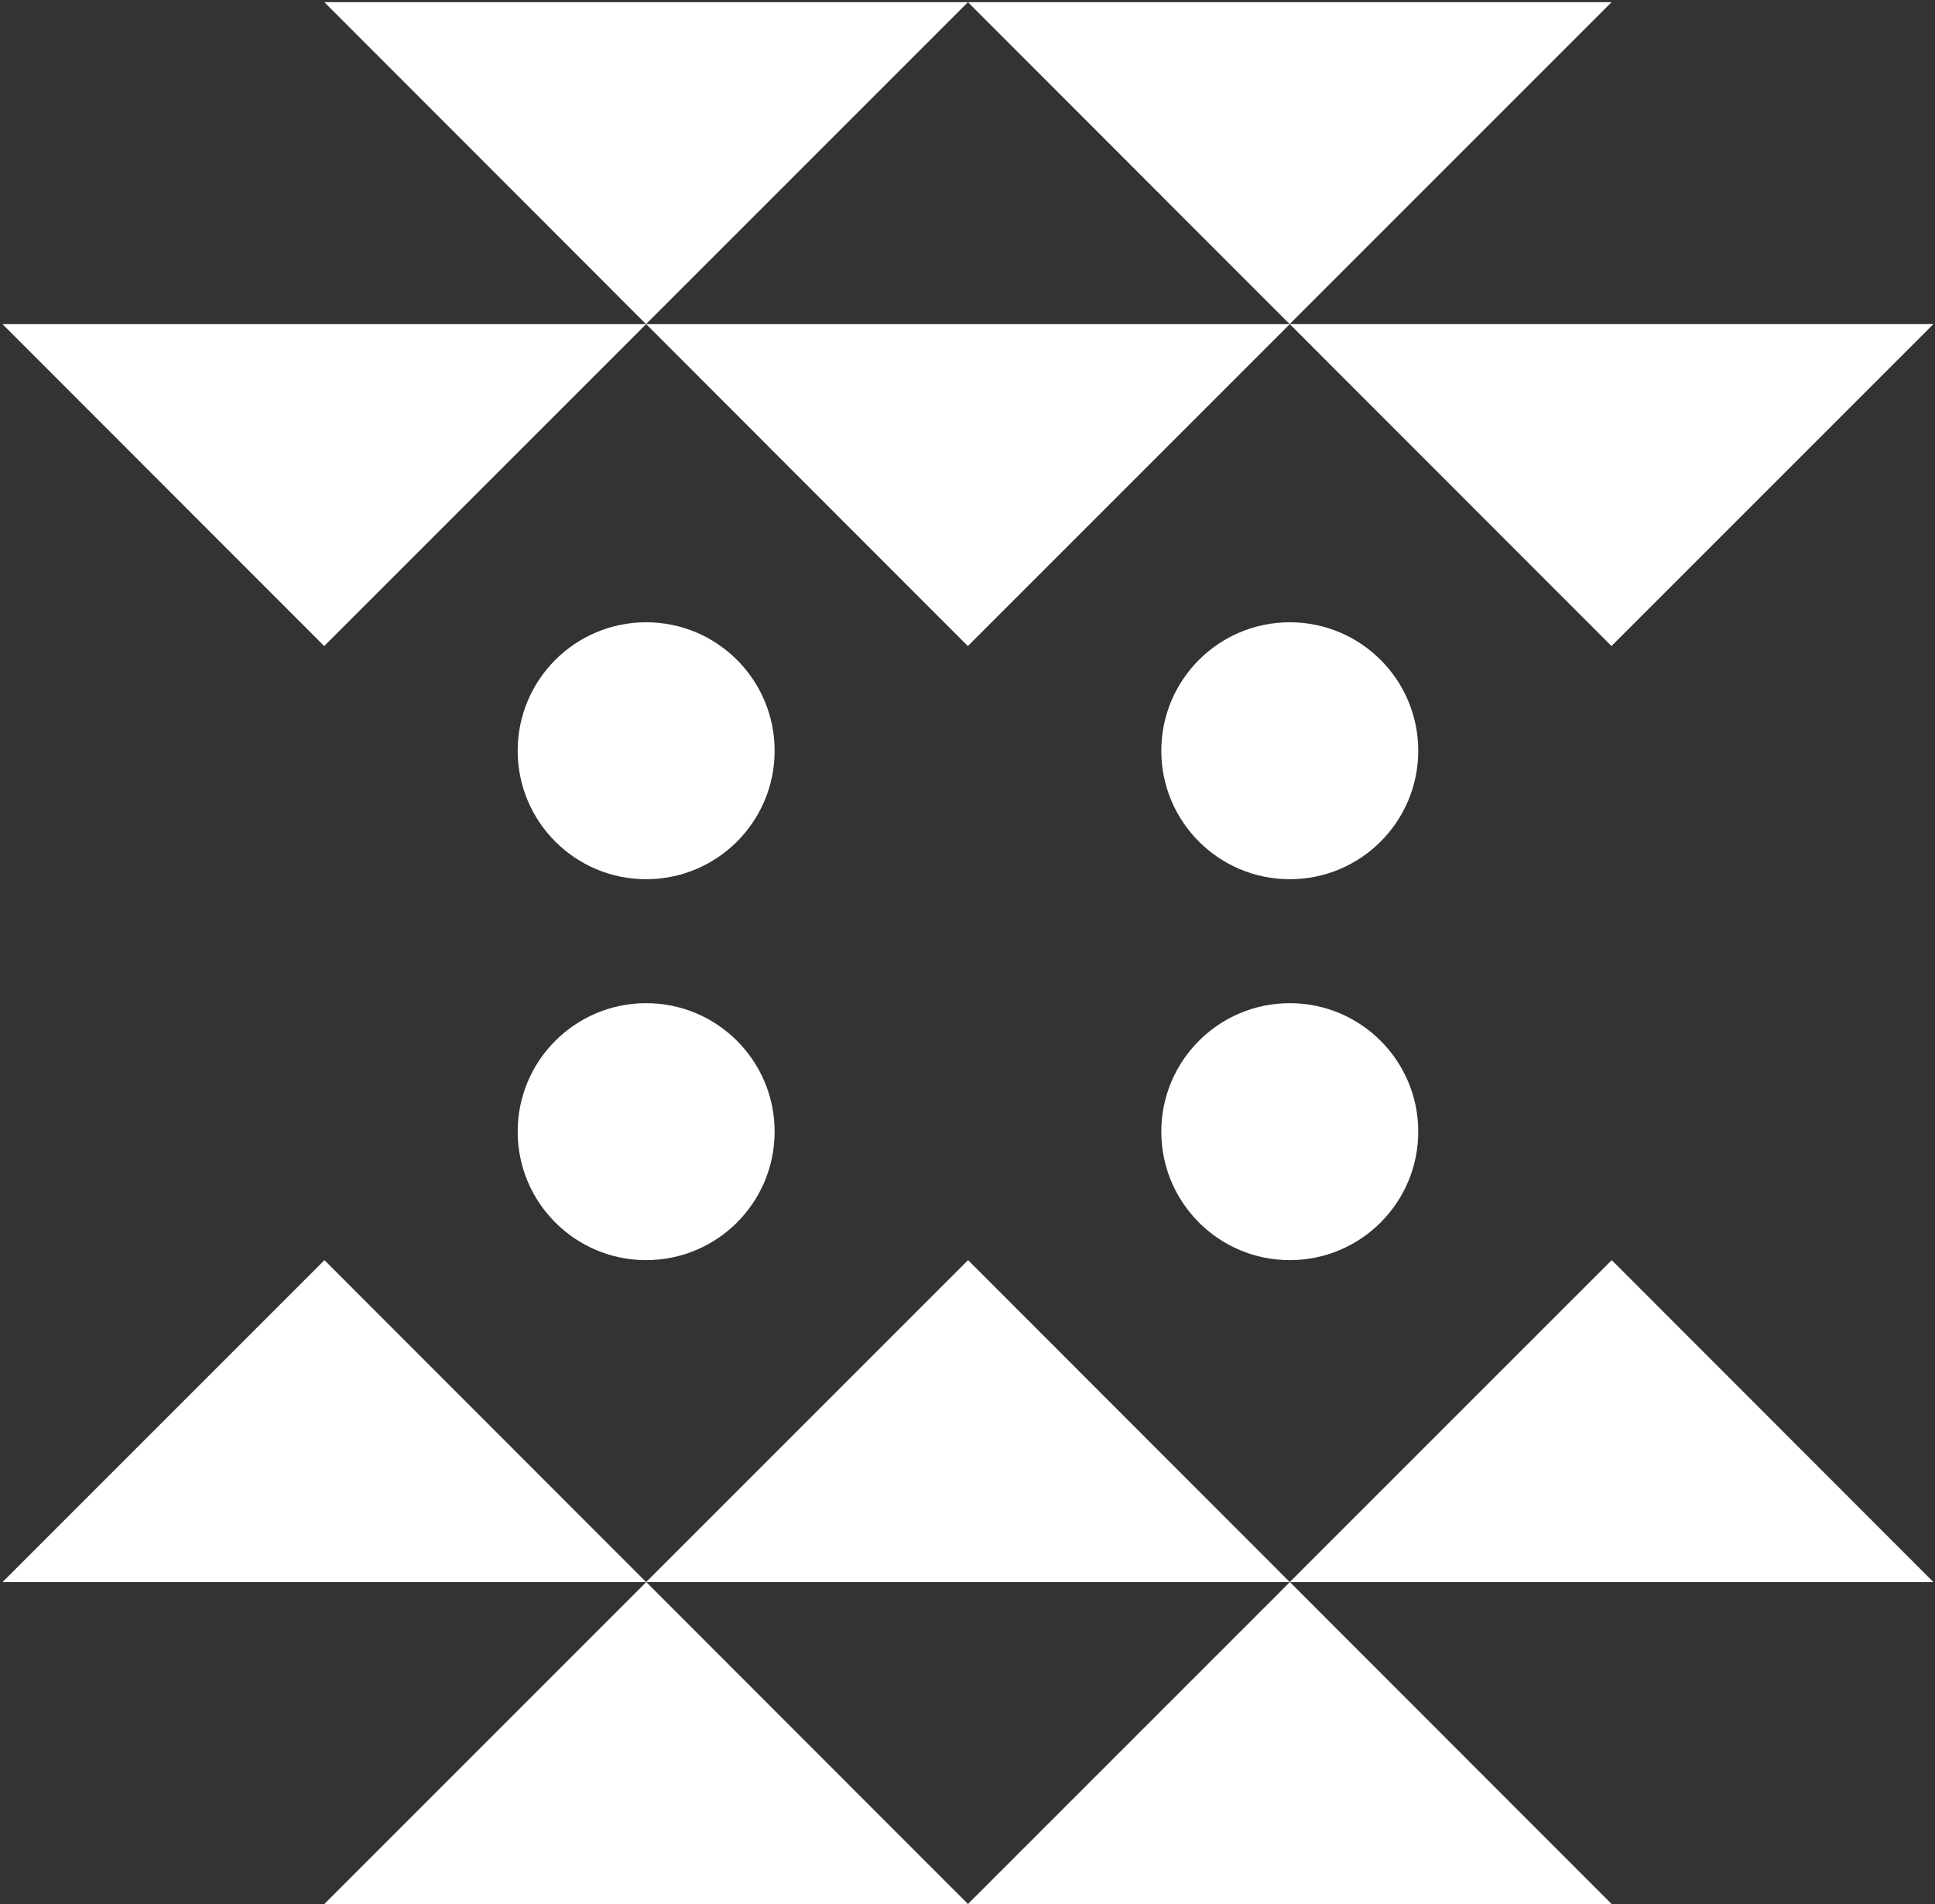 <?xml version="1.0" encoding="UTF-8"?> <svg xmlns="http://www.w3.org/2000/svg" width="695" height="684" viewBox="0 0 695 684" fill="none"><rect x="0" y="0" width="695" height="684" fill="#333333" stroke="none"/> <path d="M116.493 683.88H347.667L232.12 568.244L116.493 683.88Z" fill="white"></path> <path d="M578.84 683.88L463.299 568.244L347.663 683.88H578.84Z" fill="white"></path> <path d="M0.901 568.253H232.075L116.528 452.623L0.901 568.253Z" fill="white"></path> <path d="M347.707 452.613L232.076 568.244H463.249L347.707 452.613Z" fill="white"></path> <path d="M578.893 452.613L463.257 568.244H694.431L578.893 452.613Z" fill="white"></path> <path d="M578.84 0.781H347.667L463.213 116.417L578.84 0.781Z" fill="white"></path> <path d="M116.493 0.781L232.035 116.417L347.67 0.781H116.493Z" fill="white"></path> <path d="M694.427 116.413H463.253L578.8 232.044L694.427 116.413Z" fill="white"></path> <path d="M347.627 232.053L463.257 116.422H232.084L347.627 232.053Z" fill="white"></path> <path d="M116.44 232.053L232.076 116.422H0.903L116.44 232.053Z" fill="white"></path> <path d="M278.227 269.653C278.227 295.137 257.565 315.798 232.081 315.798C206.592 315.798 185.936 295.137 185.936 269.653C185.936 244.169 206.592 223.508 232.081 223.508C257.565 223.508 278.227 244.169 278.227 269.653Z" fill="white"></path> <path d="M278.227 406.467C278.227 431.956 257.565 452.612 232.081 452.612C206.592 452.612 185.936 431.956 185.936 406.467C185.936 380.983 206.592 360.321 232.081 360.321C257.565 360.321 278.227 380.983 278.227 406.467Z" fill="white"></path> <path d="M509.4 269.653C509.4 295.137 488.739 315.798 463.255 315.798C437.771 315.798 417.109 295.137 417.109 269.653C417.109 244.169 437.771 223.508 463.255 223.508C488.739 223.508 509.4 244.169 509.4 269.653Z" fill="white"></path> <path d="M509.4 406.467C509.4 431.956 488.739 452.612 463.255 452.612C437.771 452.612 417.109 431.956 417.109 406.467C417.109 380.983 437.771 360.321 463.255 360.321C488.739 360.321 509.4 380.983 509.4 406.467Z" fill="white"></path> </svg> 
